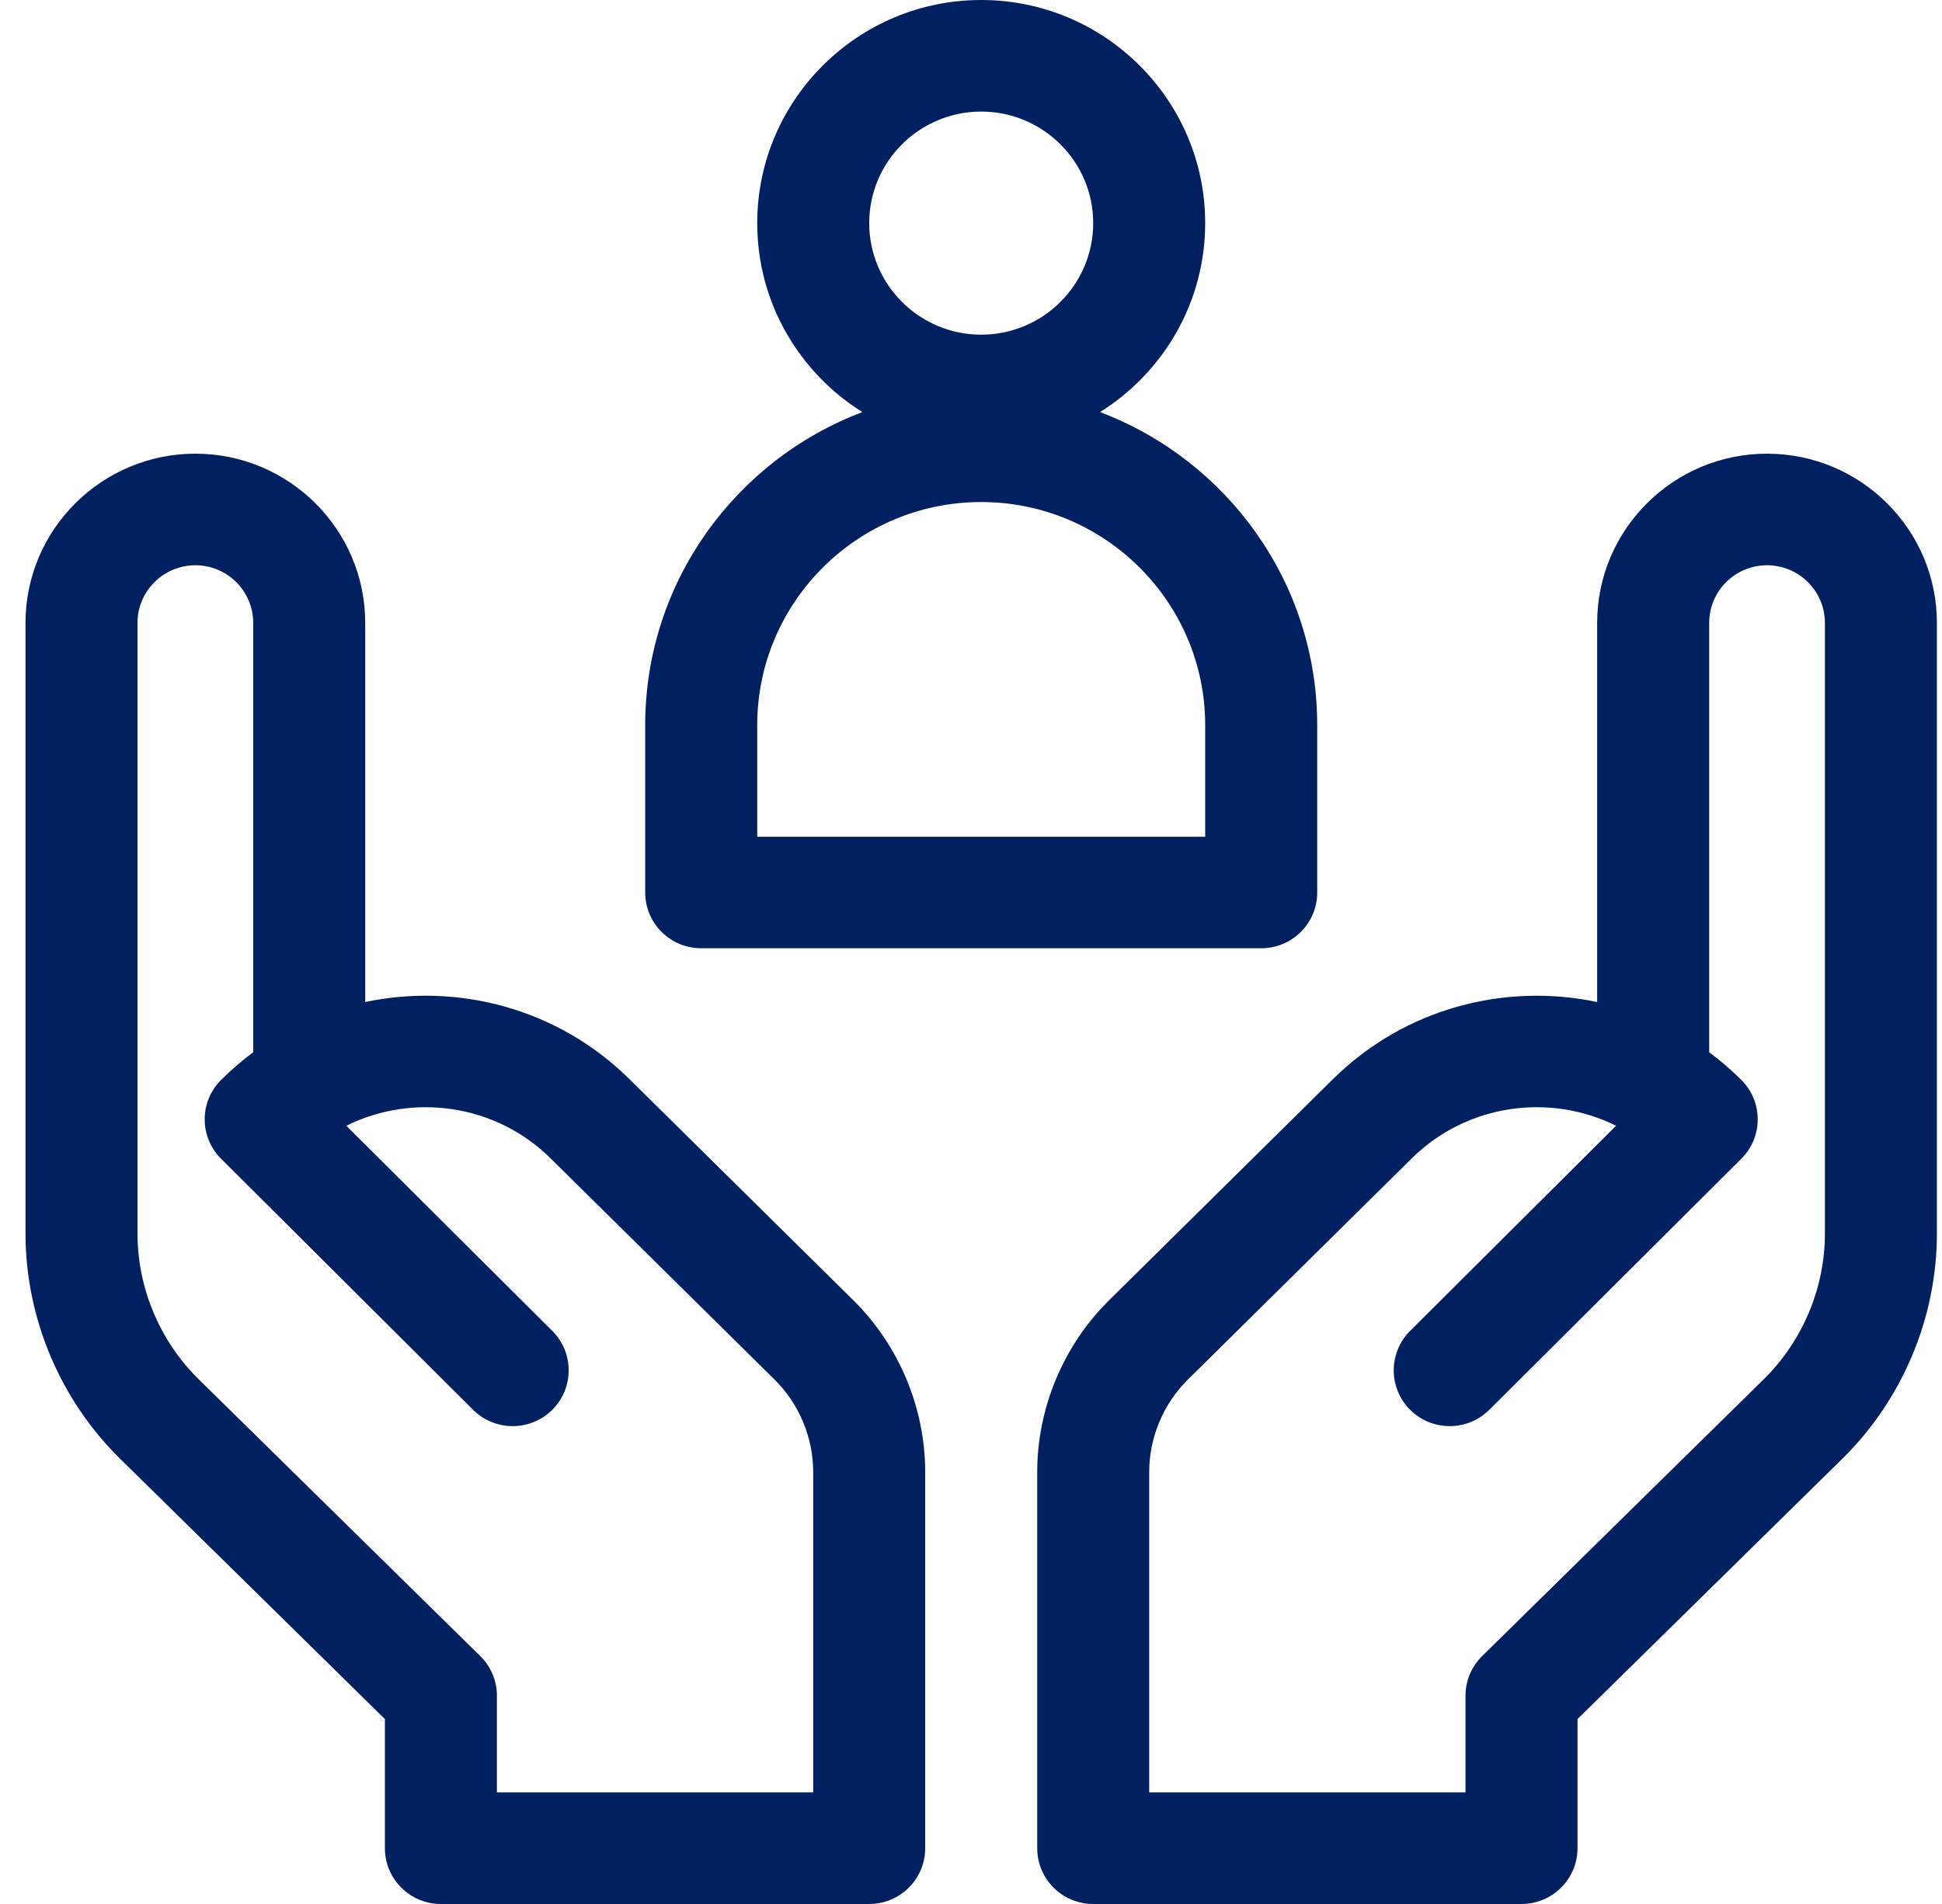 <svg width="51" height="50" viewBox="0 0 51 50" fill="none" xmlns="http://www.w3.org/2000/svg">
<path d="M16.527 28.336C14.644 26.476 12.015 25.802 9.591 26.314V16.357C9.591 13.907 7.59 11.914 5.131 11.914C2.671 11.914 0.67 13.907 0.67 16.357V32.396C0.67 34.601 1.574 36.755 3.15 38.304L10.108 45.144V48.535C10.108 49.344 10.767 50 11.579 50H22.827C23.639 50 24.297 49.344 24.297 48.535V38.656C24.297 36.975 23.61 35.332 22.412 34.148L16.527 28.336ZM21.356 47.07H13.05V44.532C13.05 44.14 12.892 43.764 12.612 43.489L5.216 36.219C4.196 35.216 3.611 33.823 3.611 32.396V16.357C3.611 15.523 4.293 14.844 5.131 14.844C5.969 14.844 6.65 15.523 6.65 16.357V27.633C6.352 27.854 6.07 28.097 5.807 28.359C5.232 28.931 5.232 29.858 5.807 30.43L12.424 37.022C12.998 37.594 13.93 37.594 14.504 37.022C15.078 36.45 15.078 35.523 14.504 34.951L9.095 29.563C10.832 28.7 13.006 28.984 14.457 30.417L20.341 36.229C20.986 36.866 21.356 37.751 21.356 38.656V47.07H21.356ZM46.405 11.914C43.946 11.914 41.944 13.907 41.944 16.357V26.314C39.521 25.803 36.891 26.477 35.008 28.336L29.124 34.148C27.926 35.332 27.239 36.975 27.239 38.656V48.535C27.239 49.344 27.897 50 28.709 50H39.957C40.769 50 41.428 49.344 41.428 48.535V45.144L48.386 38.304C49.962 36.755 50.866 34.601 50.866 32.396V16.357C50.866 13.907 48.865 11.914 46.405 11.914ZM47.925 32.396C47.925 33.823 47.34 35.216 46.32 36.219L38.924 43.489C38.785 43.626 38.675 43.788 38.6 43.967C38.525 44.146 38.486 44.338 38.486 44.532V47.07H30.18V38.656C30.18 37.751 30.55 36.866 31.195 36.229L37.079 30.416C38.53 28.984 40.704 28.7 42.441 29.563L37.032 34.95C36.458 35.523 36.458 36.45 37.032 37.022C37.606 37.594 38.537 37.594 39.112 37.022L45.729 30.43C46.304 29.858 46.304 28.931 45.729 28.359C45.466 28.096 45.184 27.854 44.886 27.633V16.357C44.886 15.523 45.567 14.844 46.405 14.844C47.243 14.844 47.925 15.523 47.925 16.357V32.396ZM18.415 24.902H33.121C33.933 24.902 34.592 24.247 34.592 23.438V19.043C34.592 15.291 32.218 12.081 28.889 10.822C30.546 9.785 31.65 7.949 31.65 5.859C31.65 2.629 29.012 0 25.768 0C22.524 0 19.886 2.629 19.886 5.859C19.886 7.949 20.99 9.785 22.647 10.822C19.317 12.081 16.944 15.291 16.944 19.043V23.438C16.944 24.247 17.603 24.902 18.415 24.902ZM25.768 2.93C27.39 2.93 28.709 4.244 28.709 5.859C28.709 7.475 27.39 8.789 25.768 8.789C24.146 8.789 22.827 7.475 22.827 5.859C22.827 4.244 24.146 2.93 25.768 2.93ZM19.886 19.043C19.886 15.812 22.524 13.184 25.768 13.184C29.012 13.184 31.65 15.812 31.65 19.043V21.973H19.886V19.043Z" fill="#012060"/>
</svg>
